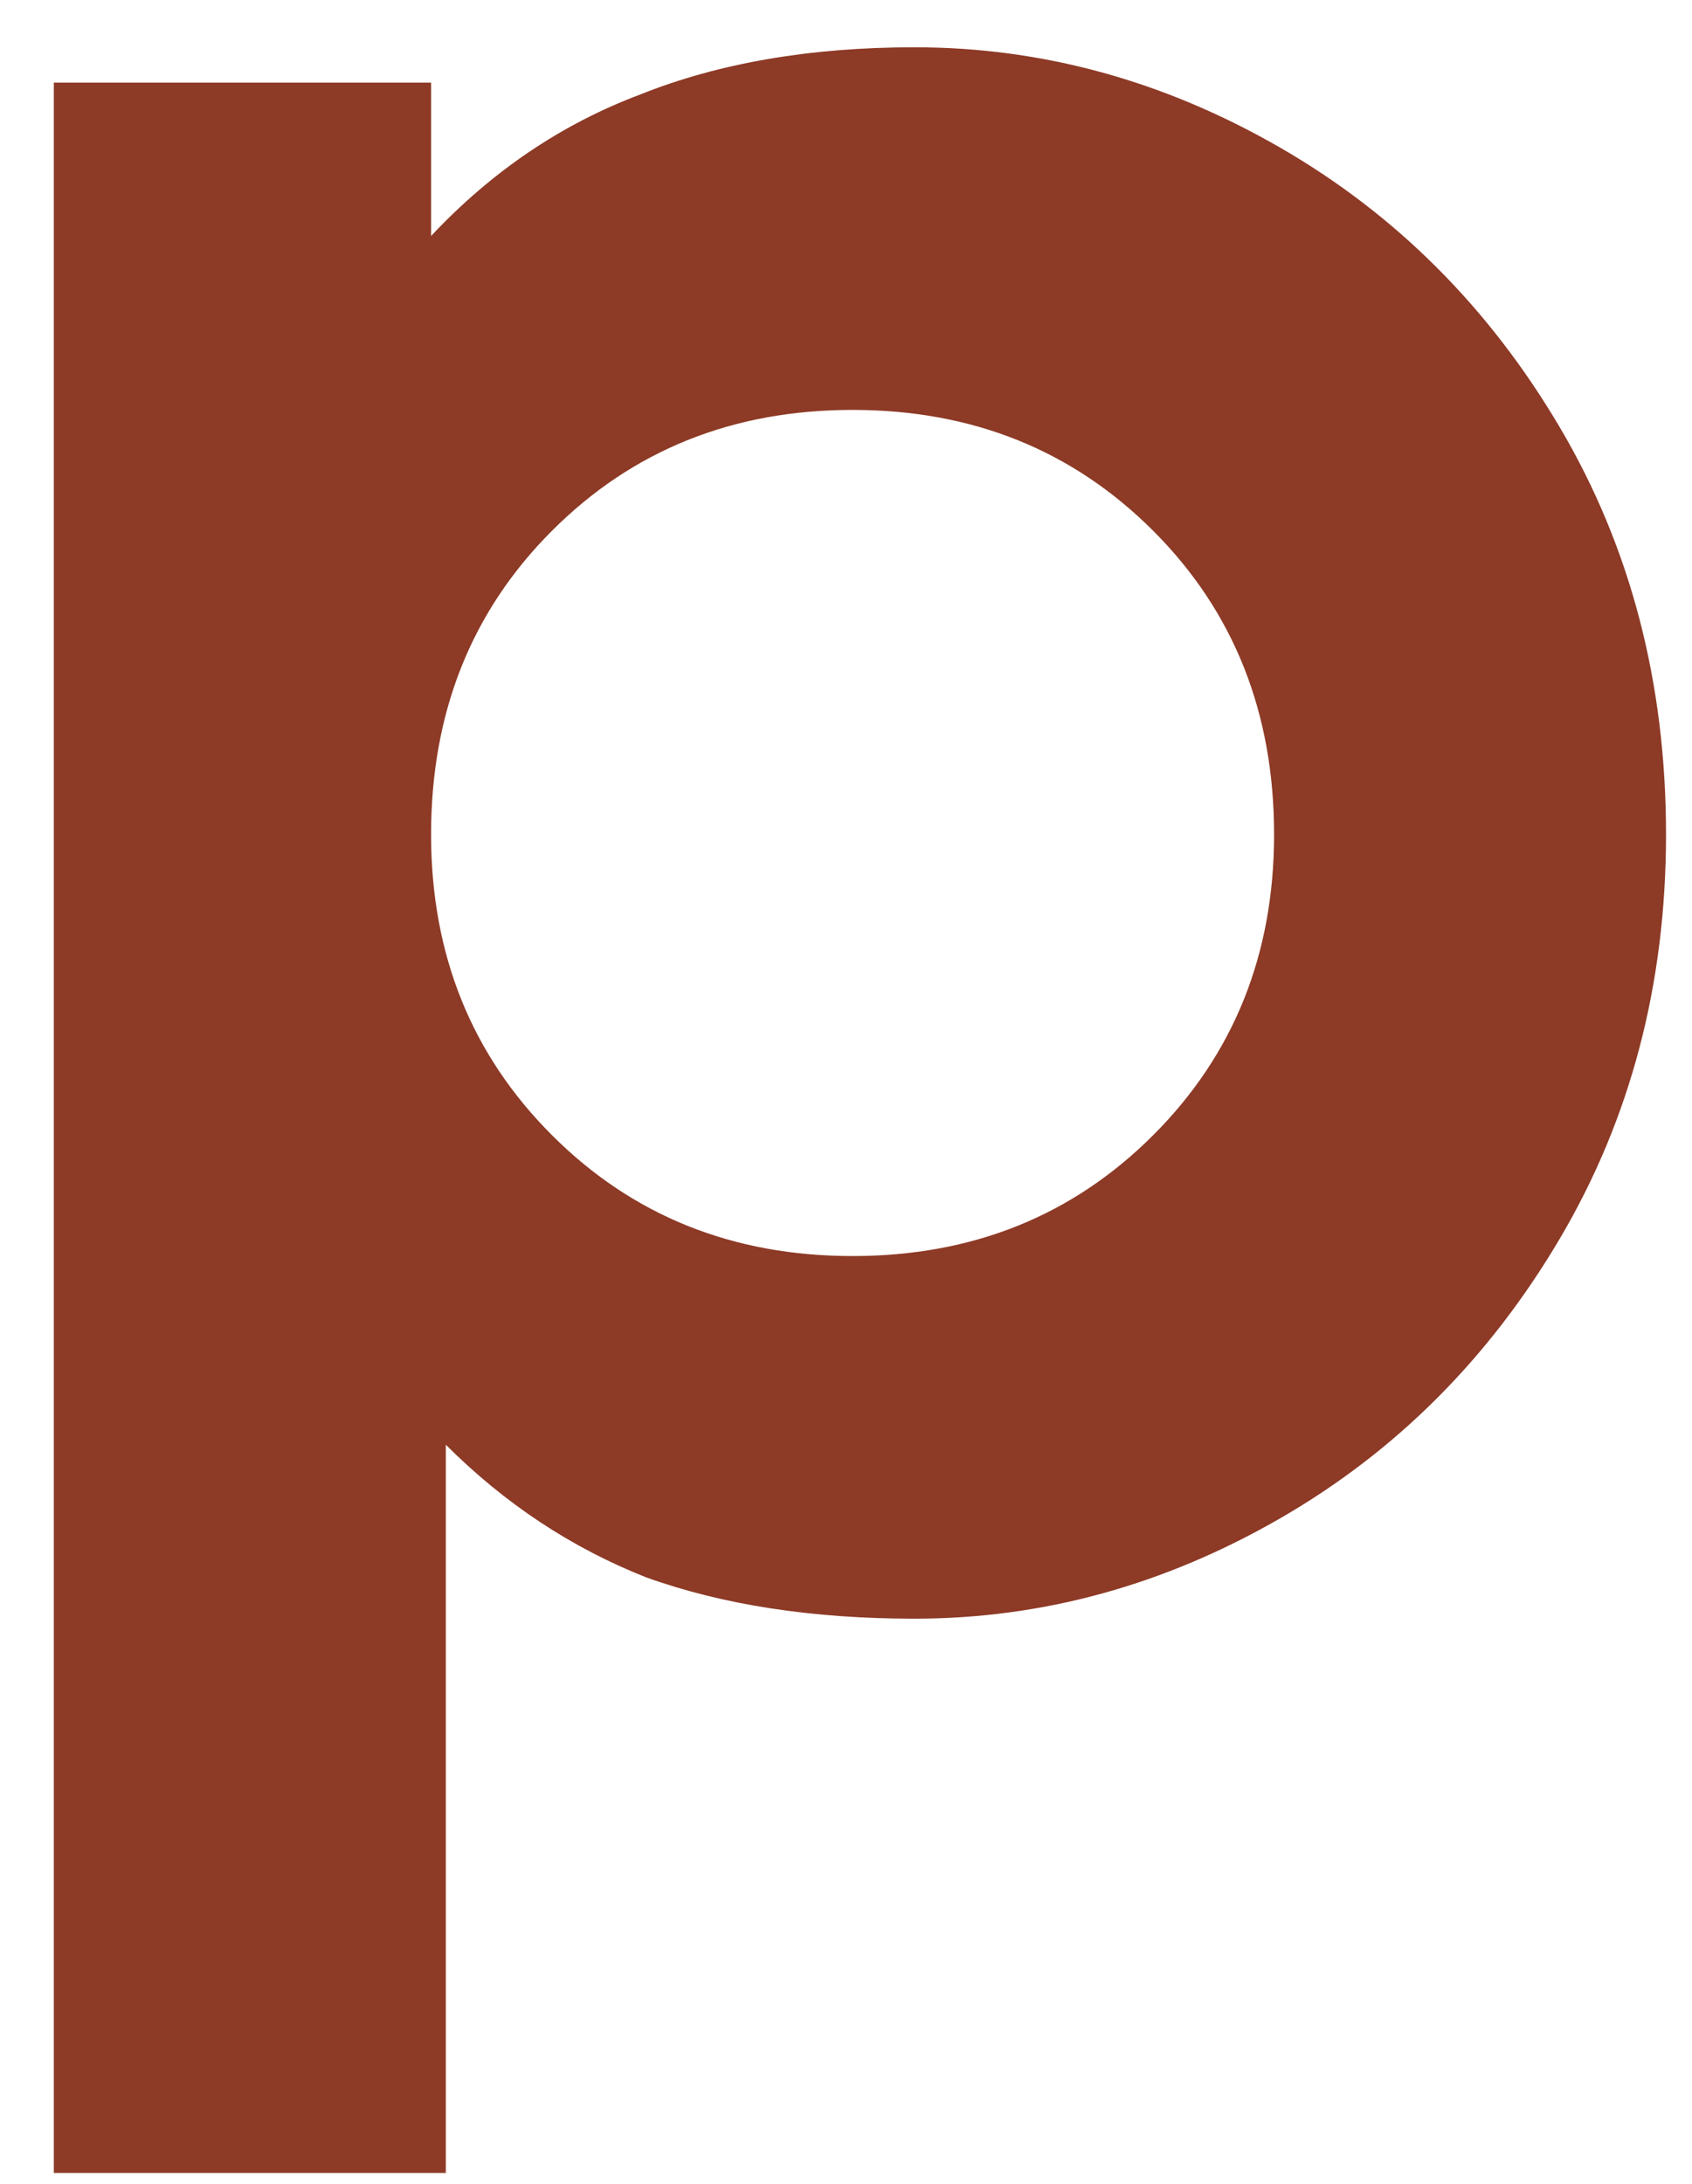 <svg width="31" height="40" viewBox="0 0 31 40" fill="none" xmlns="http://www.w3.org/2000/svg">
<path d="M16.755 0.866C19.095 0.866 21.326 1.478 23.451 2.702C25.575 3.926 27.285 5.636 28.581 7.832C29.877 10.028 30.524 12.512 30.524 15.284C30.524 18.02 29.877 20.486 28.581 22.682C27.285 24.878 25.575 26.588 23.451 27.812C21.326 29.036 19.095 29.648 16.755 29.648C14.883 29.648 13.245 29.396 11.841 28.892C10.473 28.352 9.248 27.542 8.168 26.462V39.8H0.986V1.514H7.898V4.322C9.014 3.134 10.293 2.27 11.732 1.73C13.172 1.154 14.847 0.866 16.755 0.866ZM15.62 23.006C17.817 23.006 19.652 22.268 21.128 20.792C22.604 19.316 23.343 17.48 23.343 15.284C23.343 13.052 22.604 11.198 21.128 9.722C19.652 8.246 17.817 7.508 15.62 7.508C13.425 7.508 11.588 8.246 10.113 9.722C8.636 11.198 7.898 13.052 7.898 15.284C7.898 17.48 8.636 19.316 10.113 20.792C11.588 22.268 13.425 23.006 15.62 23.006Z" fill="#8D3A26"/>
</svg>
